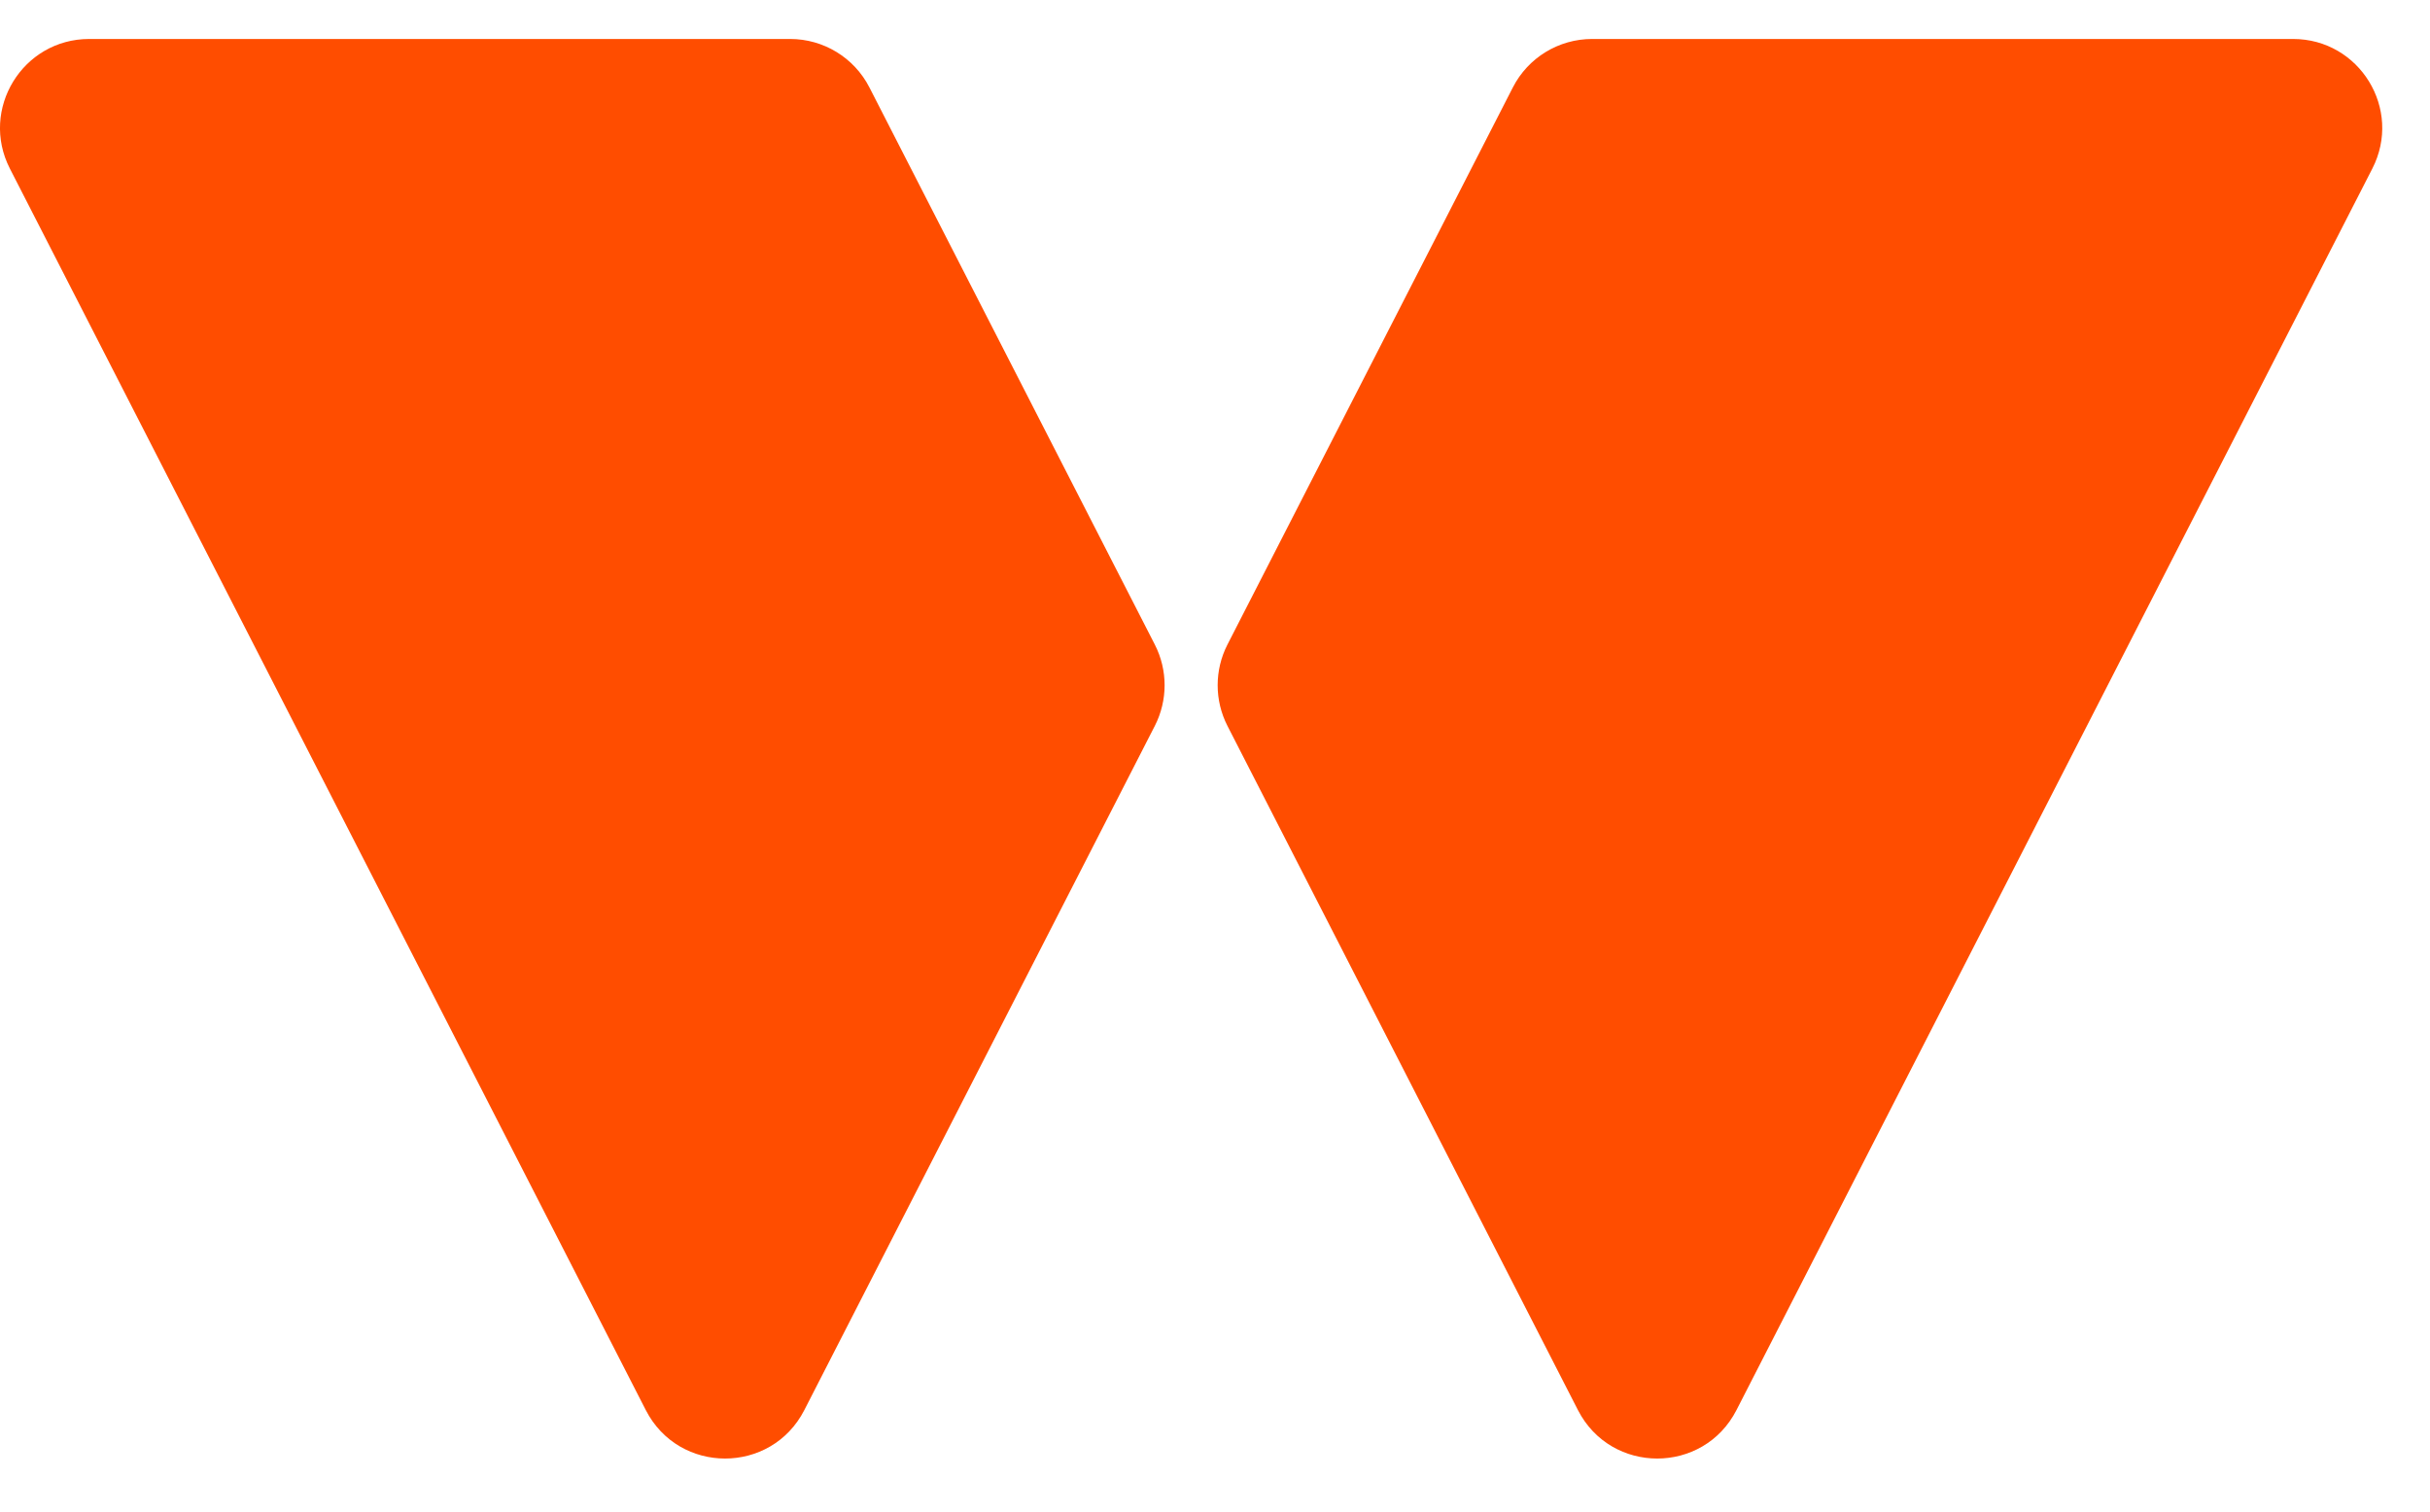 <svg width="45" height="28" viewBox="0 0 45 28" fill="none" xmlns="http://www.w3.org/2000/svg">
<path fill-rule="evenodd" clip-rule="evenodd" d="M21.386 11.941C21.627 12.413 21.627 12.973 21.386 13.445L14.895 26.12C14.282 27.317 12.572 27.317 11.959 26.12L0.183 3.123C-0.379 2.025 0.419 0.722 1.652 0.722H14.632C15.251 0.722 15.818 1.068 16.1 1.619L21.386 11.941Z" fill="#FF4D00"/>
<path fill-rule="evenodd" clip-rule="evenodd" d="M22.73 11.941C22.489 12.413 22.489 12.973 22.73 13.445L29.221 26.12C29.834 27.317 31.544 27.317 32.157 26.12L43.932 3.123C44.495 2.025 43.697 0.722 42.464 0.722H29.484C28.865 0.722 28.298 1.068 28.016 1.619L22.73 11.941Z" fill="#FF4D00"/>
</svg>
